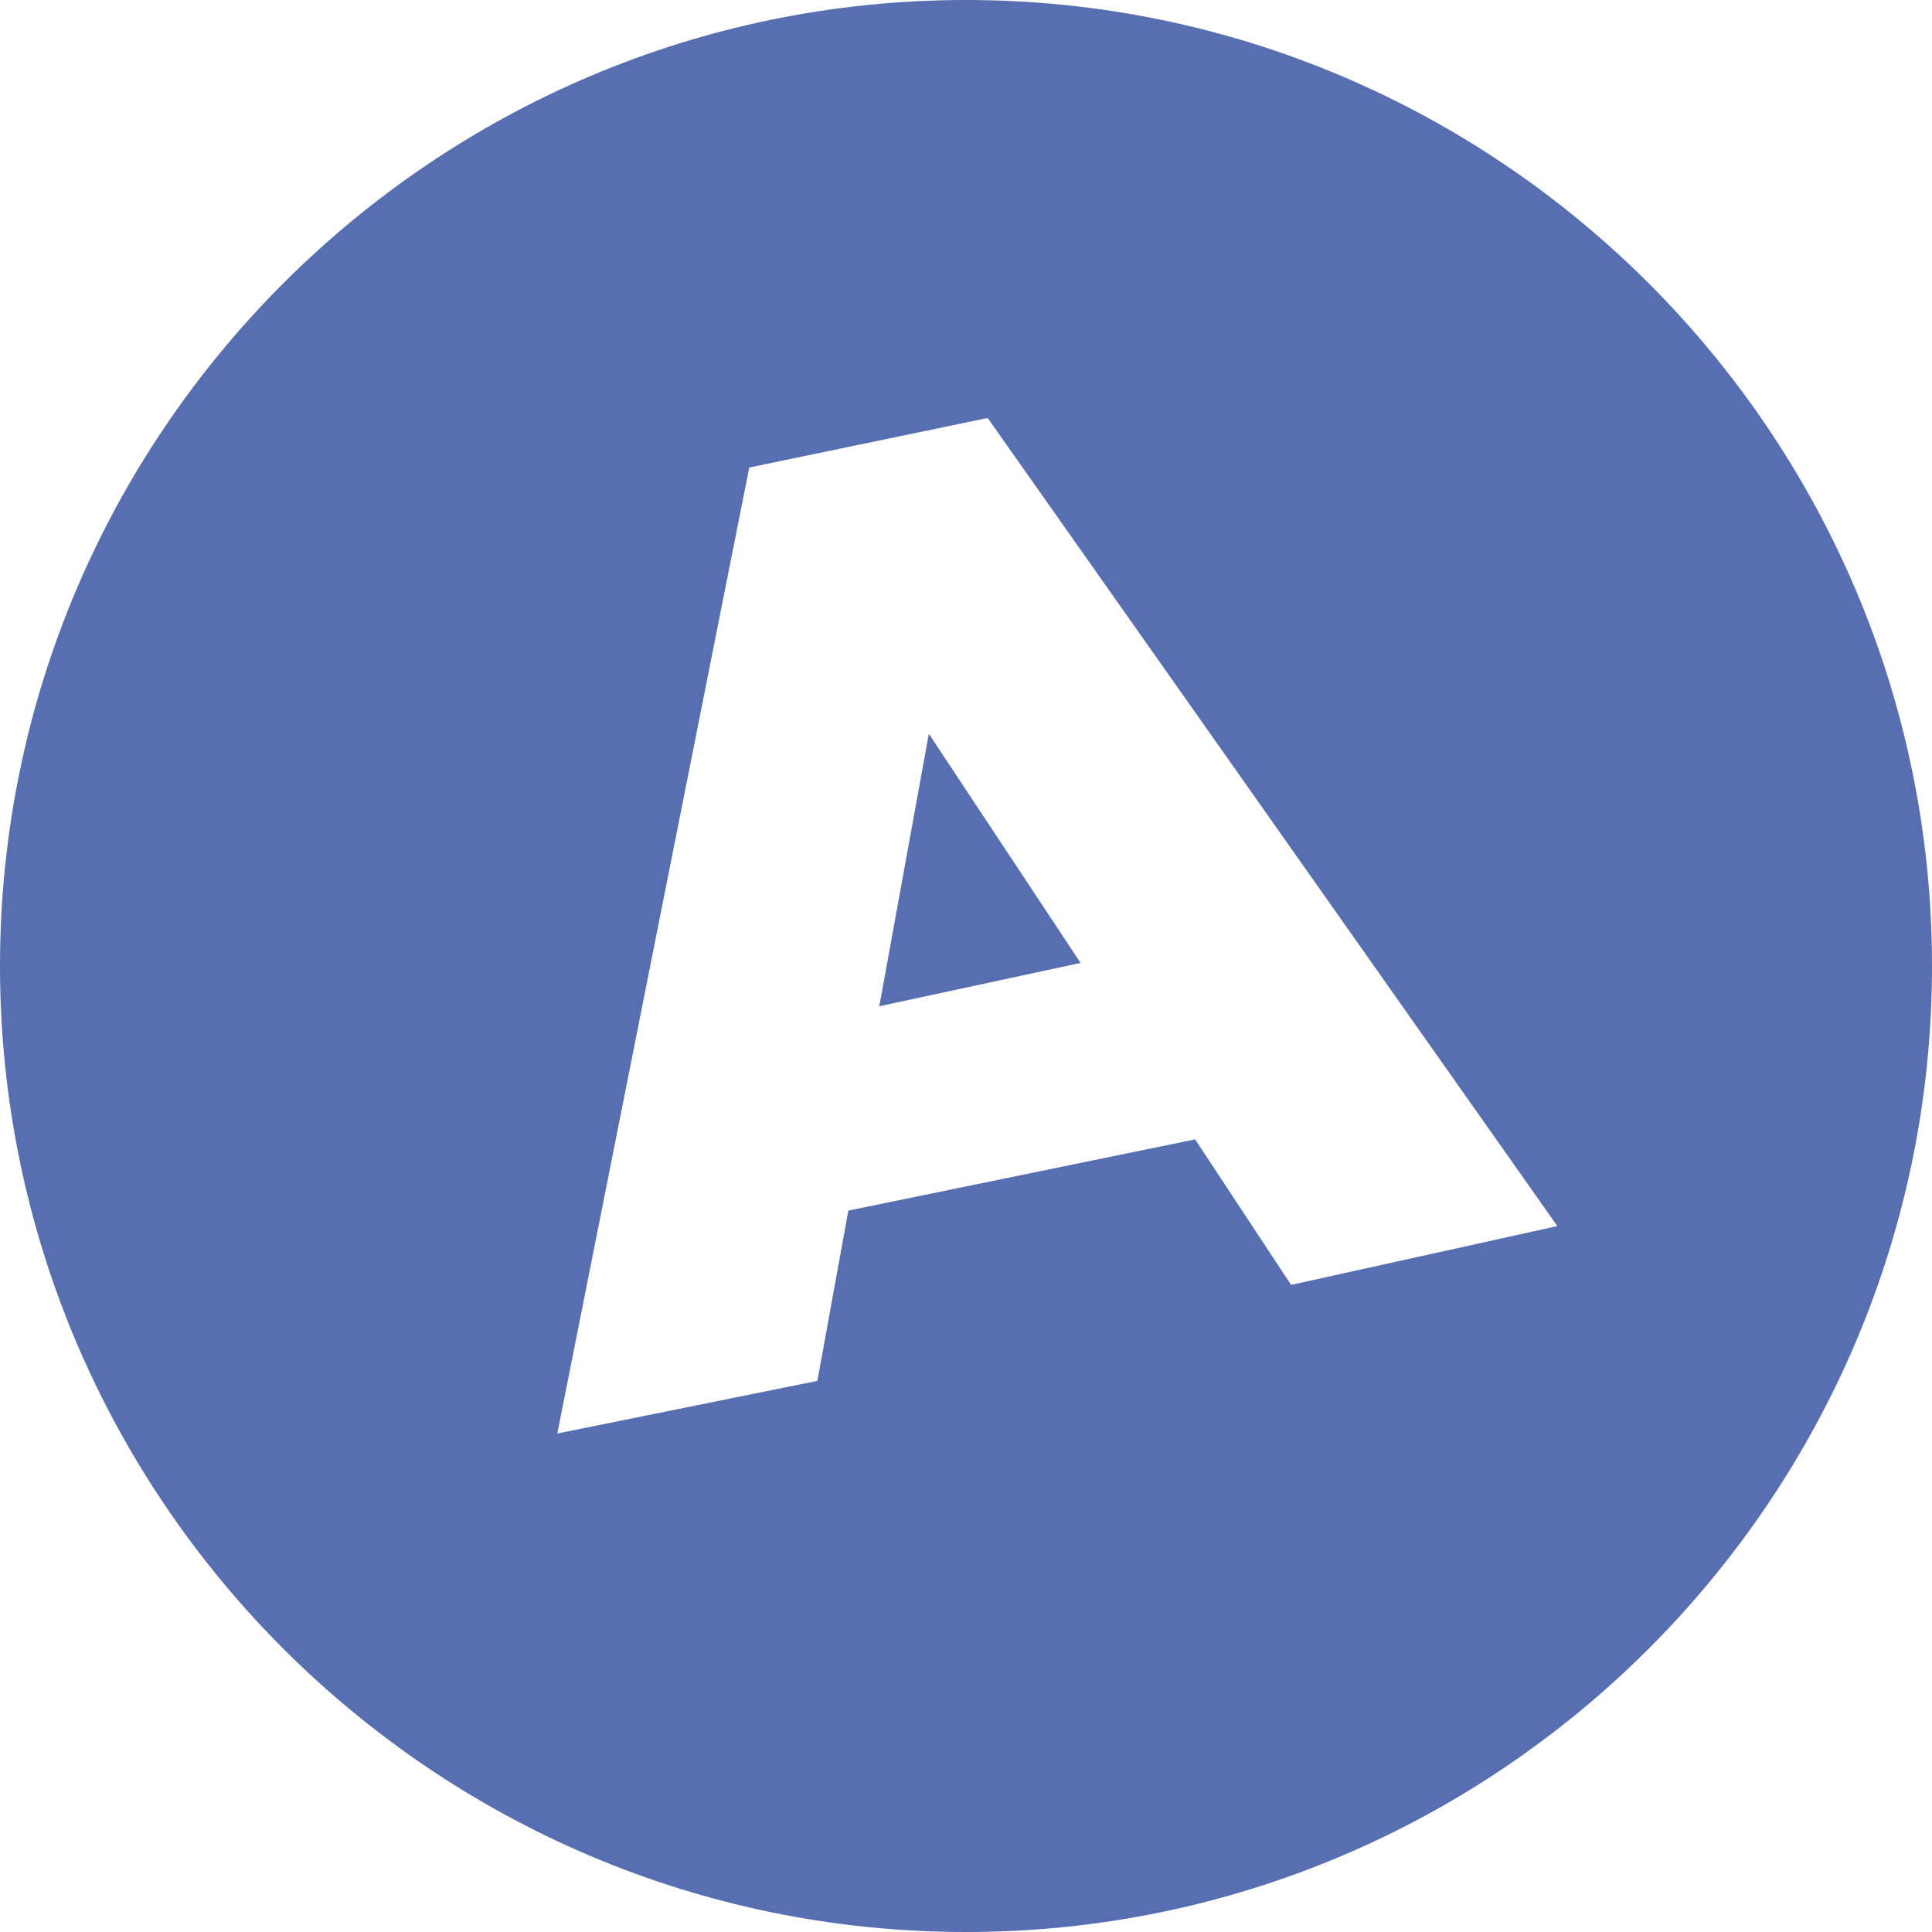 <?xml version="1.0" encoding="utf-8"?>
<!-- Generator: Adobe Illustrator 27.4.0, SVG Export Plug-In . SVG Version: 6.00 Build 0)  -->
<svg version="1.1" xmlns="http://www.w3.org/2000/svg" xmlns:xlink="http://www.w3.org/1999/xlink" x="0px" y="0px" width="62.4px"
	 height="62.4px" viewBox="0 0 62.4 62.4" style="enable-background:new 0 0 62.4 62.4;" xml:space="preserve">
<style type="text/css">
	.st0{display:none;fill:#F9EDD3;}
	.st1{fill:#576EB1;}
</style>
<g id="Calque_1">
	<rect x="-450.9" y="-862" class="st0" width="2175.8" height="1219.4"/>
	<g>
		<polygon class="st1" points="28.4,32.5 34.9,31.1 30,23.7 		"/>
		<path class="st1" d="M31.2,0C14,0,0,14,0,31.2c0,17.2,14,31.2,31.2,31.2c17.2,0,31.2-14,31.2-31.2C62.4,14,48.4,0,31.2,0z
			 M41.7,41.5l-3.1-4.7l-11.2,2.3l-1,5.5L18,46.3l6.2-31.2l7.7-1.6l18.4,26.1L41.7,41.5z"/>
	</g>
</g>
<g id="Calque_2">
</g>
</svg>
